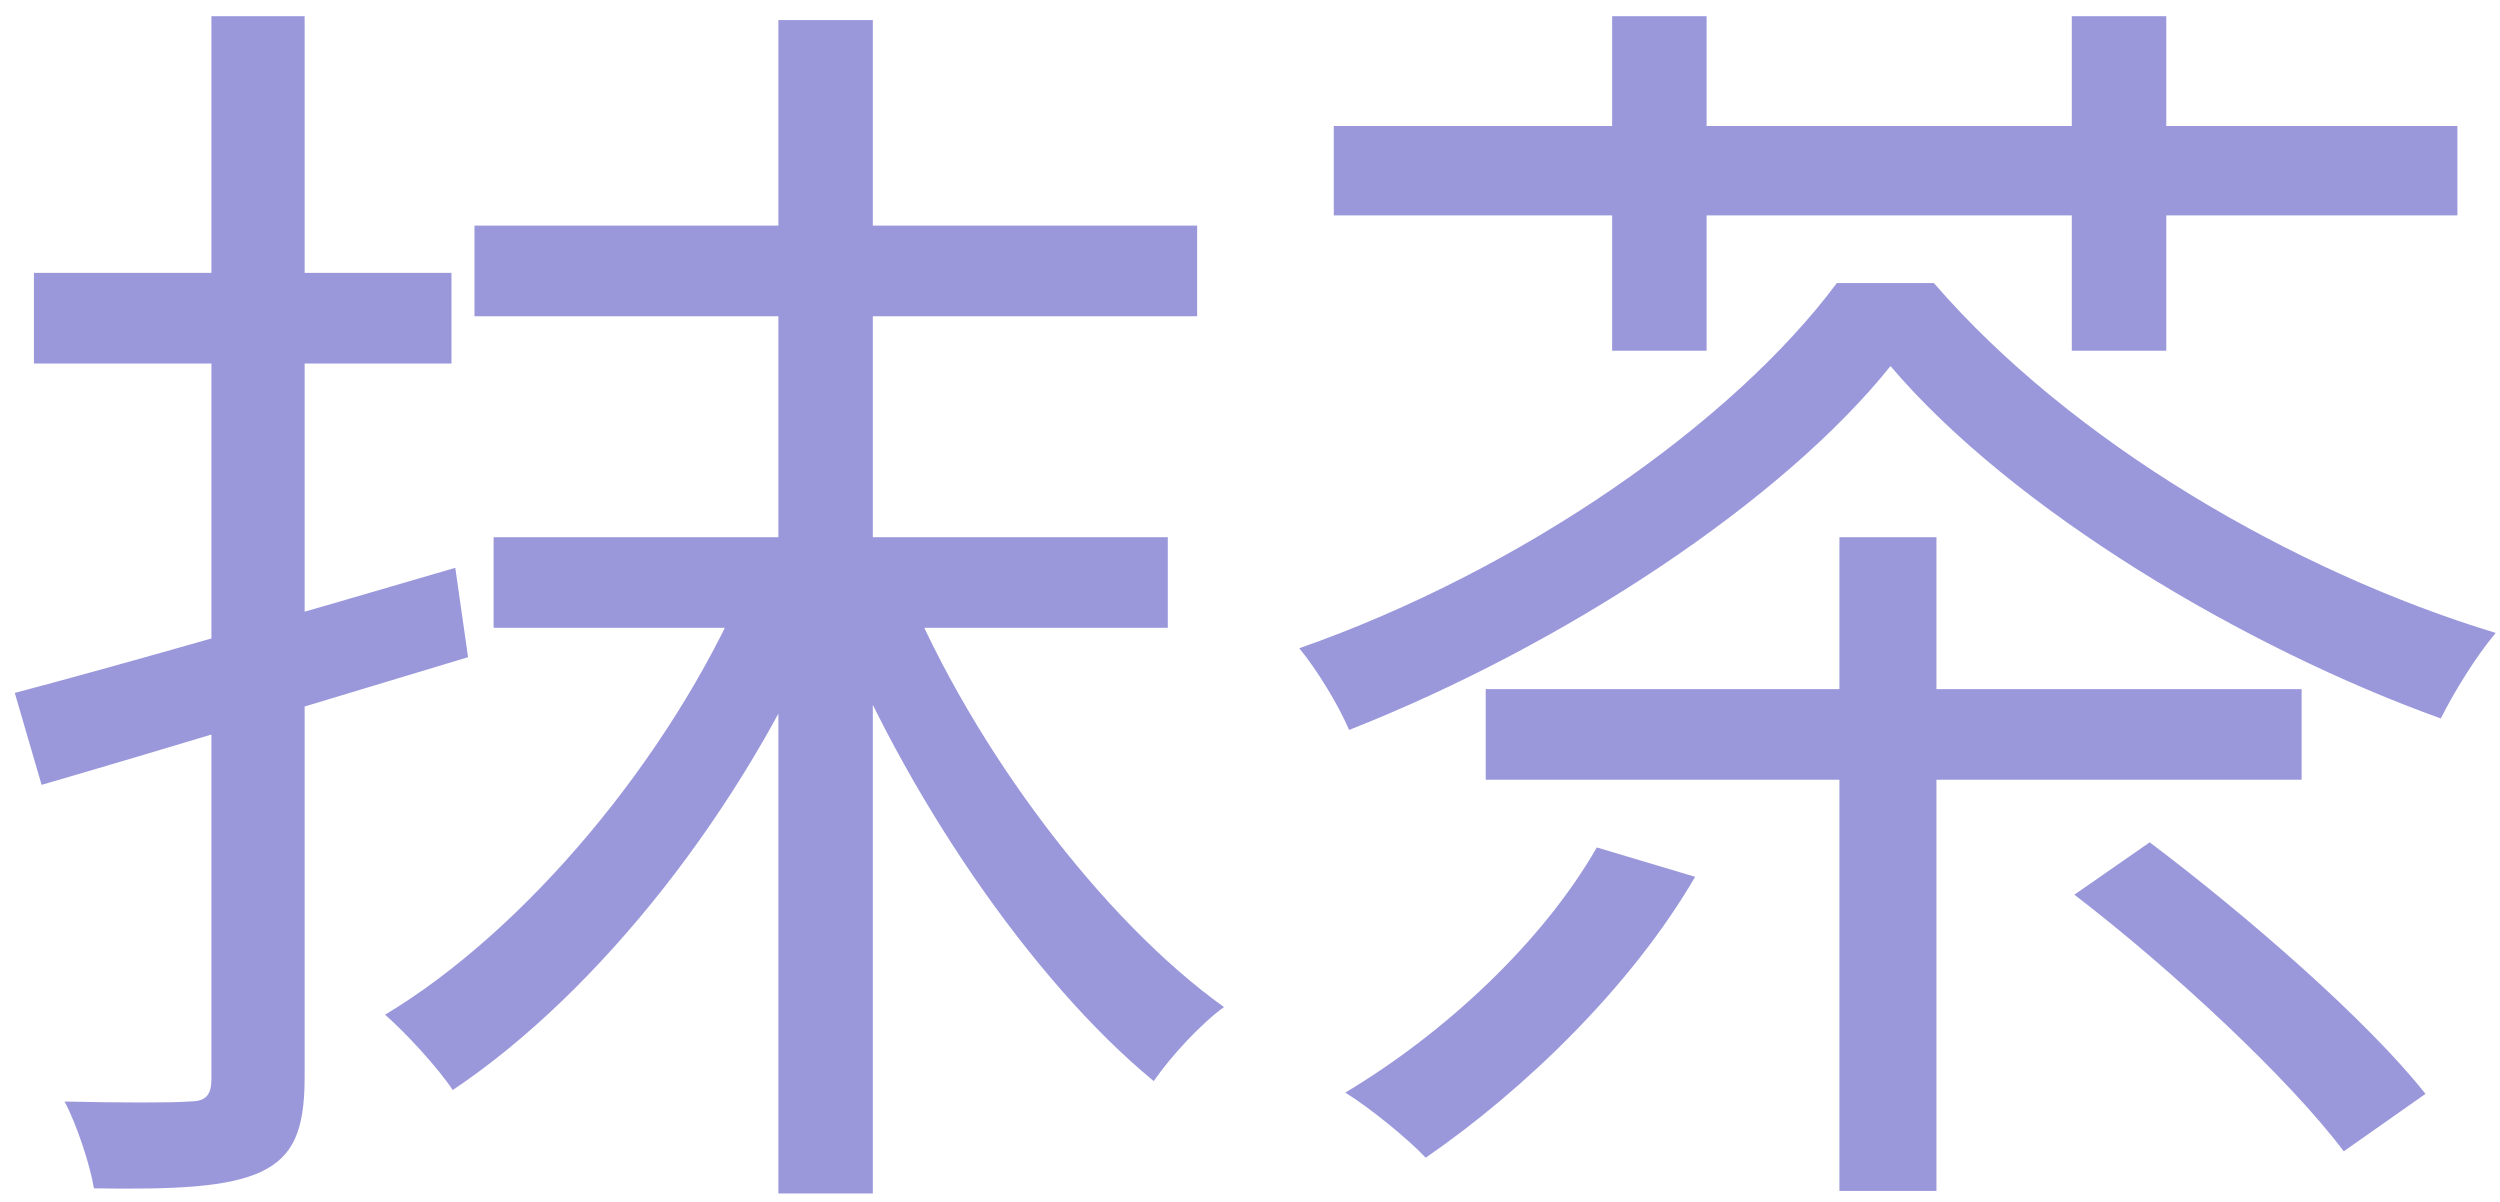 <?xml version="1.0" encoding="UTF-8"?> <svg xmlns="http://www.w3.org/2000/svg" width="129" height="62" viewBox="0 0 129 62" fill="none"> <path d="M24.482 11.641V16.319H61.773V11.641H24.482ZM25.47 27.718V32.395H60.258V27.718H25.47ZM40.163 1.034V61.583H45.038V1.034H40.163ZM38.384 30.287C34.562 39.116 27.117 48.01 19.87 52.359C20.924 53.281 22.571 55.06 23.362 56.246C30.939 51.173 38.384 41.685 42.6 31.802L38.384 30.287ZM46.751 30.287L42.93 31.671C46.619 40.895 53.208 50.58 59.533 55.785C60.389 54.533 61.971 52.82 63.157 51.964C56.898 47.483 50.243 38.654 46.751 30.287ZM0.763 35.755L2.146 40.499C8.274 38.72 16.509 36.217 24.152 33.911L23.493 29.299C15.192 31.736 6.495 34.24 0.763 35.755ZM1.751 14.079V18.757H23.296V14.079H1.751ZM10.909 0.836V55.653C10.909 56.575 10.58 56.839 9.723 56.839C8.933 56.905 6.231 56.905 3.332 56.839C3.991 58.091 4.65 60.133 4.848 61.319C9.13 61.385 11.766 61.253 13.479 60.463C15.126 59.672 15.719 58.354 15.719 55.587V0.836H10.909ZM76.663 35.558V40.236H118.764V35.558H76.663ZM94.914 27.718V61.451H99.921V27.718H94.914ZM82.395 43.728C79.562 48.669 74.489 53.347 69.416 56.378C70.602 57.102 72.644 58.75 73.567 59.738C78.64 56.246 84.174 50.909 87.469 45.243L82.395 43.728ZM107.037 46.166C112.11 50.053 118.171 55.719 120.938 59.408L125.155 56.444C122.19 52.688 115.997 47.286 110.924 43.464L107.037 46.166ZM97.549 18.889C103.874 26.334 115.865 33.45 125.946 37.073C126.605 35.755 127.725 33.911 128.779 32.659C118.369 29.496 106.905 22.842 99.789 14.606H94.782C89.379 21.854 78.508 29.43 67.044 33.45C67.966 34.57 69.086 36.414 69.613 37.666C80.814 33.252 92.015 25.807 97.549 18.889ZM68.823 6.502V11.114H126.802V6.502H68.823ZM83.186 0.836V18.098H88.061V0.836H83.186ZM106.905 0.836V18.098H111.78V0.836H106.905Z" fill="#9A98DB"></path> </svg> 